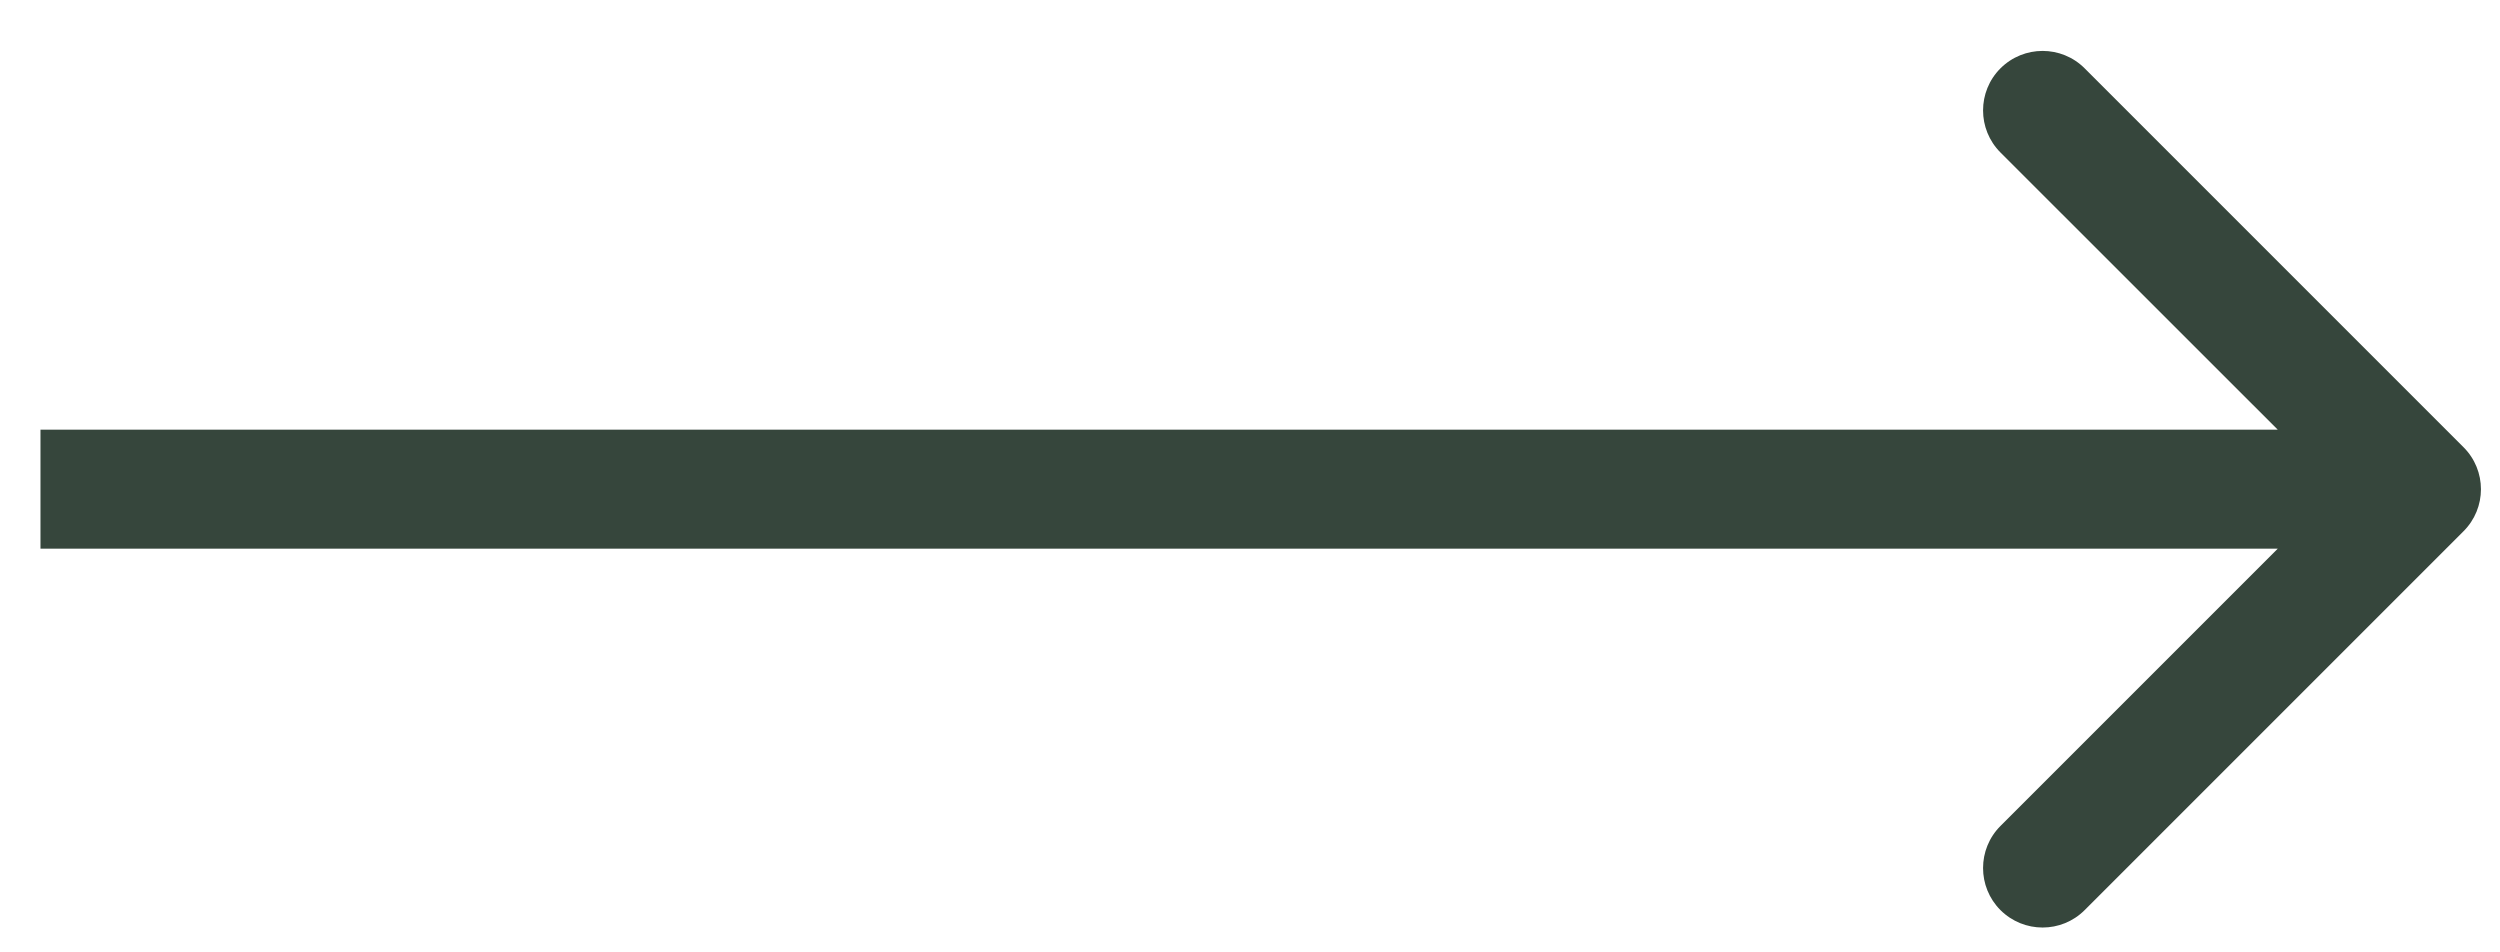 <?xml version="1.0" encoding="UTF-8"?> <svg xmlns="http://www.w3.org/2000/svg" width="21" height="8" viewBox="0 0 21 8" fill="none"><path d="M20.693 4.463C20.889 4.268 20.889 3.951 20.693 3.756L17.511 0.574C17.316 0.379 17 0.379 16.804 0.574C16.609 0.769 16.609 1.086 16.804 1.281L19.633 4.109L16.804 6.938C16.609 7.133 16.609 7.45 16.804 7.645C17 7.84 17.316 7.84 17.511 7.645L20.693 4.463ZM0.34 4.109V4.609H20.34V4.109V3.609H0.34V4.109Z" fill="#36463C"></path></svg> 